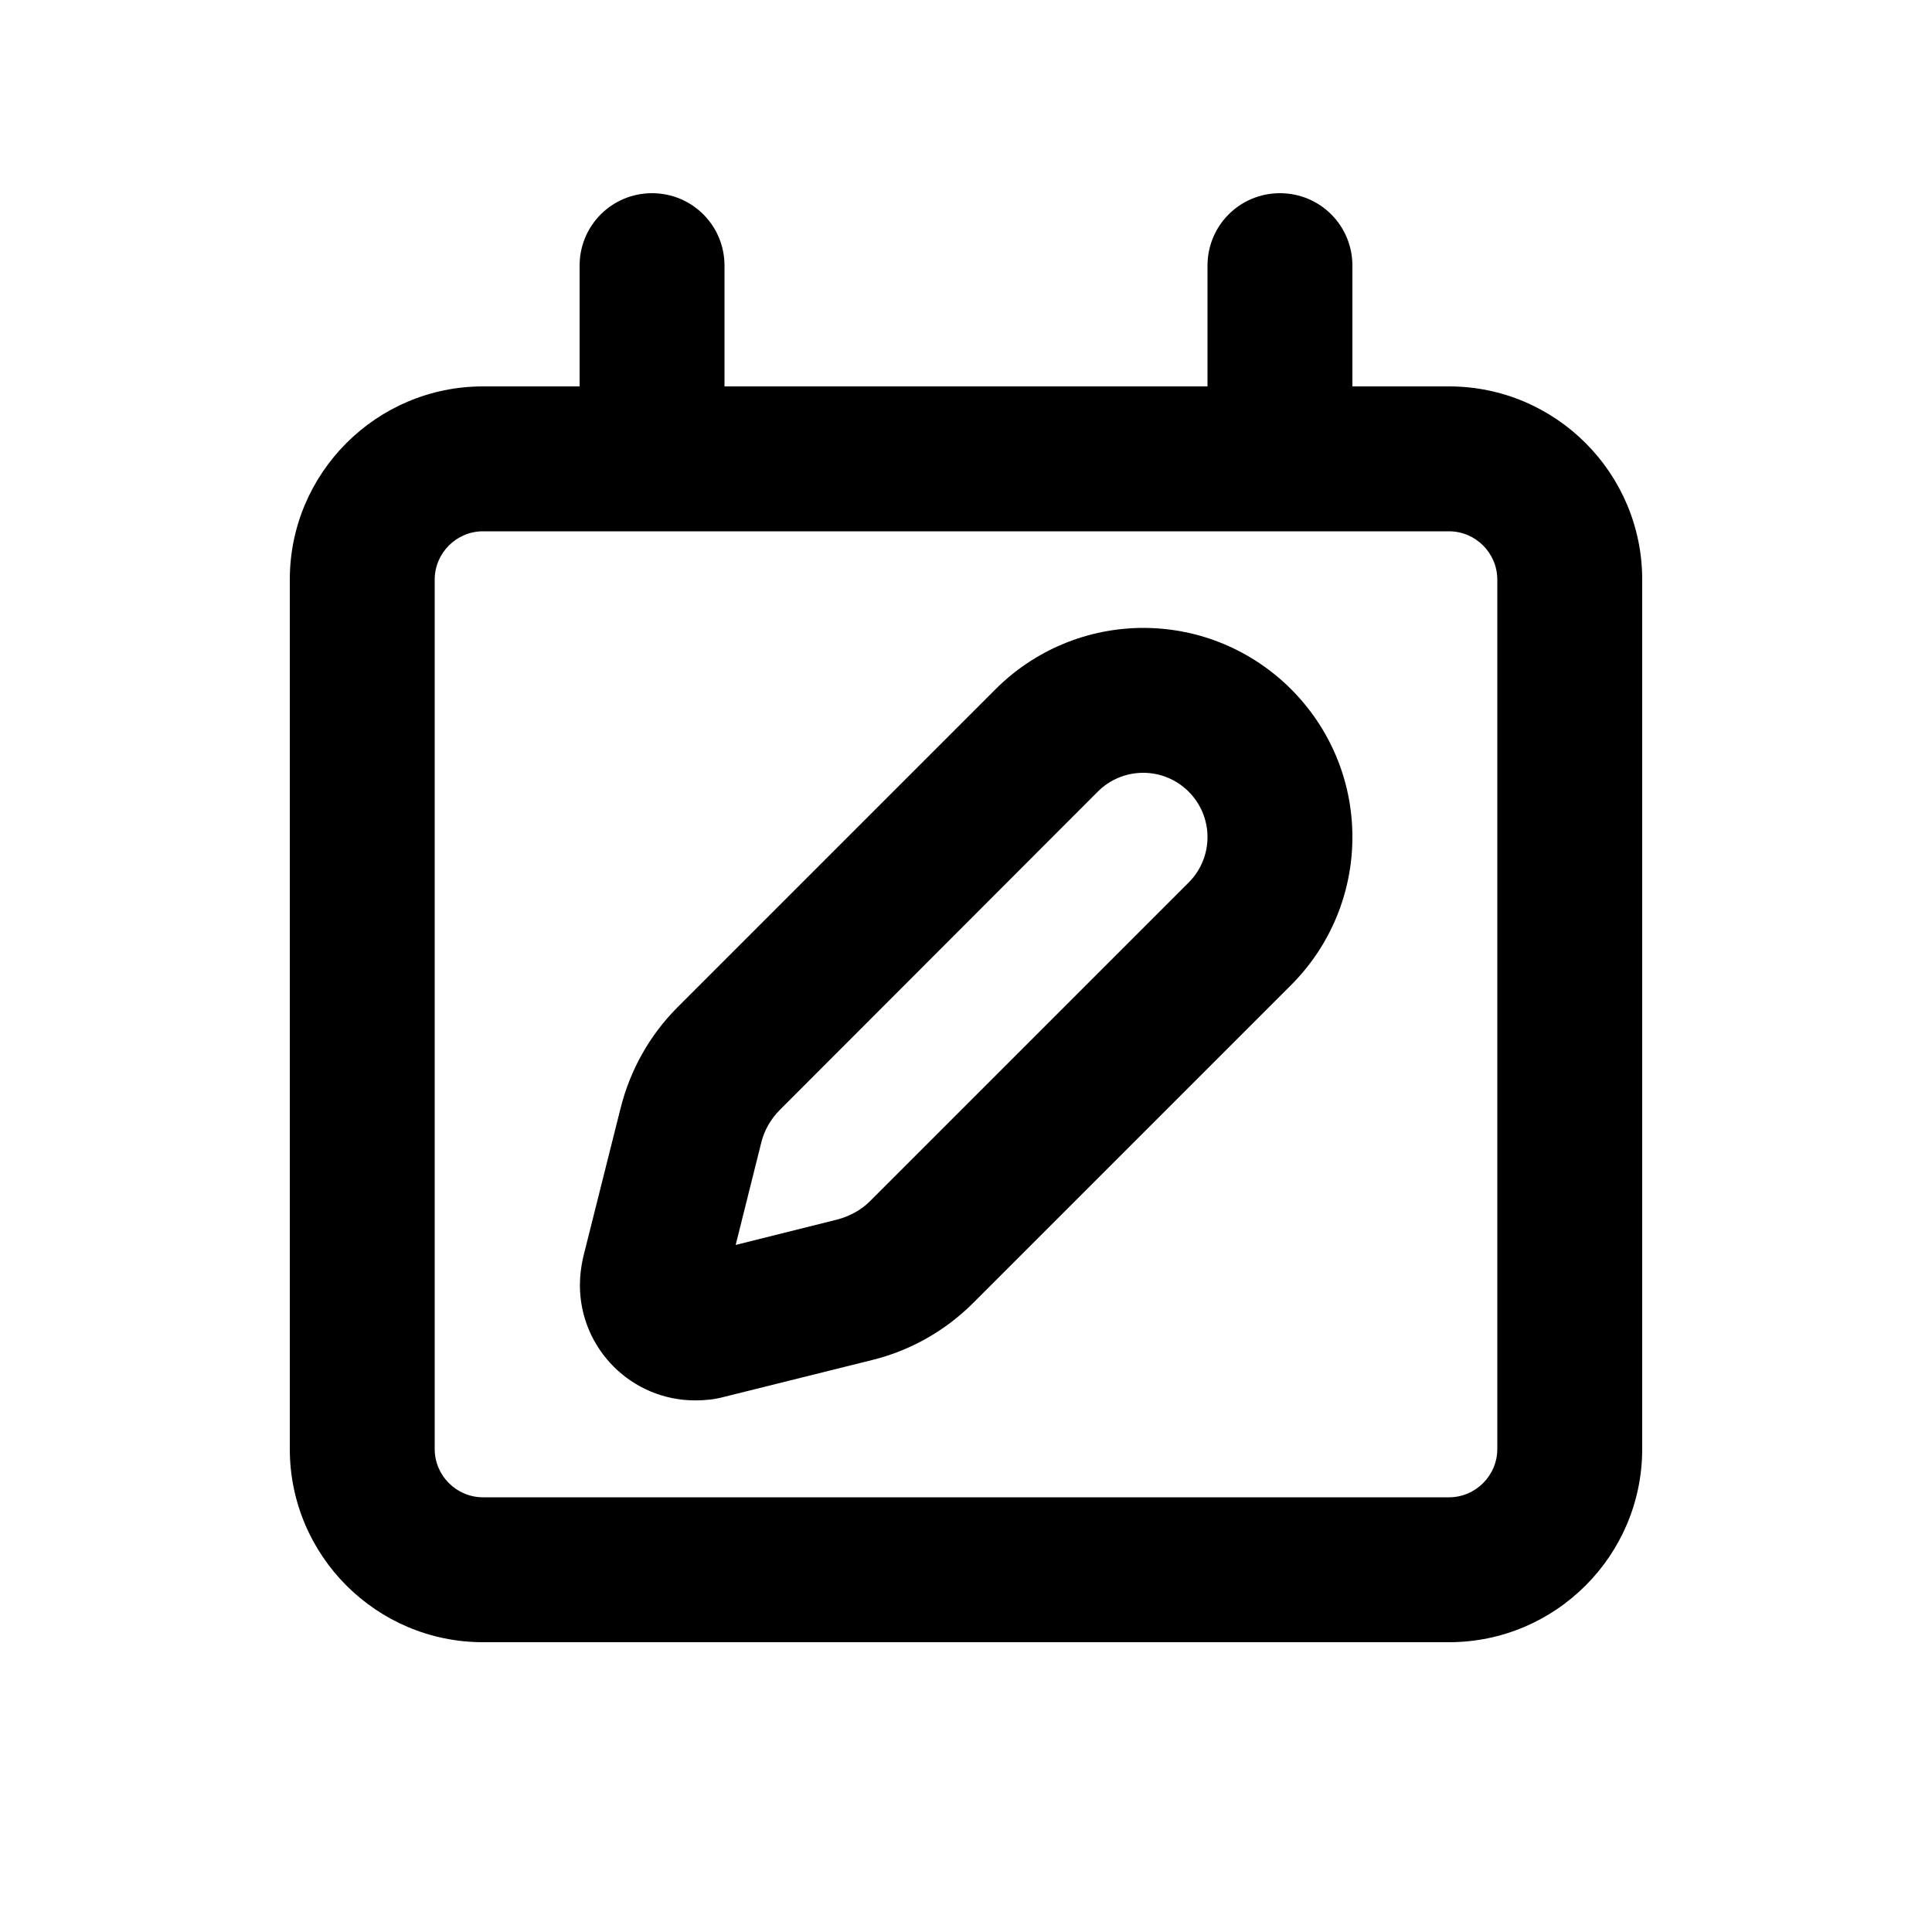 <svg xmlns="http://www.w3.org/2000/svg" viewBox="0 0 640 640"><!--! Font Awesome Pro 7.1.0 by @fontawesome - https://fontawesome.com License - https://fontawesome.com/license (Commercial License) Copyright 2025 Fonticons, Inc. --><path fill="currentColor" d="M216 64C229.3 64 240 74.7 240 88L240 128L400 128L400 88C400 74.7 410.7 64 424 64C437.3 64 448 74.7 448 88L448 128L480 128C515.3 128 544 156.7 544 192L544 480C544 515.3 515.3 544 480 544L160 544C124.7 544 96 515.3 96 480L96 192C96 156.7 124.7 128 160 128L192 128L192 88C192 74.7 202.7 64 216 64zM216 176L160 176C151.2 176 144 183.2 144 192L144 480C144 488.8 151.2 496 160 496L480 496C488.8 496 496 488.8 496 480L496 192C496 183.2 488.8 176 480 176L216 176zM363.7 262.2L258.4 367.6C255.3 370.7 253.1 374.5 252.1 378.8L243.7 412.4L277.3 404C281.5 402.9 285.4 400.8 288.4 397.7L393.8 292.3C397.8 288.3 400 282.9 400 277.3C400 265.6 390.5 256 378.7 256C373.1 256 367.7 258.2 363.7 262.2zM378.7 208C416.9 208 448 239 448 277.3C448 295.7 440.7 313.3 427.7 326.3L322.4 431.6C313.2 440.8 301.6 447.4 289 450.5L239.6 462.8C236.6 463.6 233.5 463.9 230.3 463.9C209.2 463.9 192.1 446.8 192.1 425.7C192.1 422.6 192.5 419.5 193.2 416.4L205.6 367C208.8 354.3 215.3 342.8 224.5 333.6L329.8 228.3C342.8 215.3 360.4 208 378.8 208z"/></svg>
